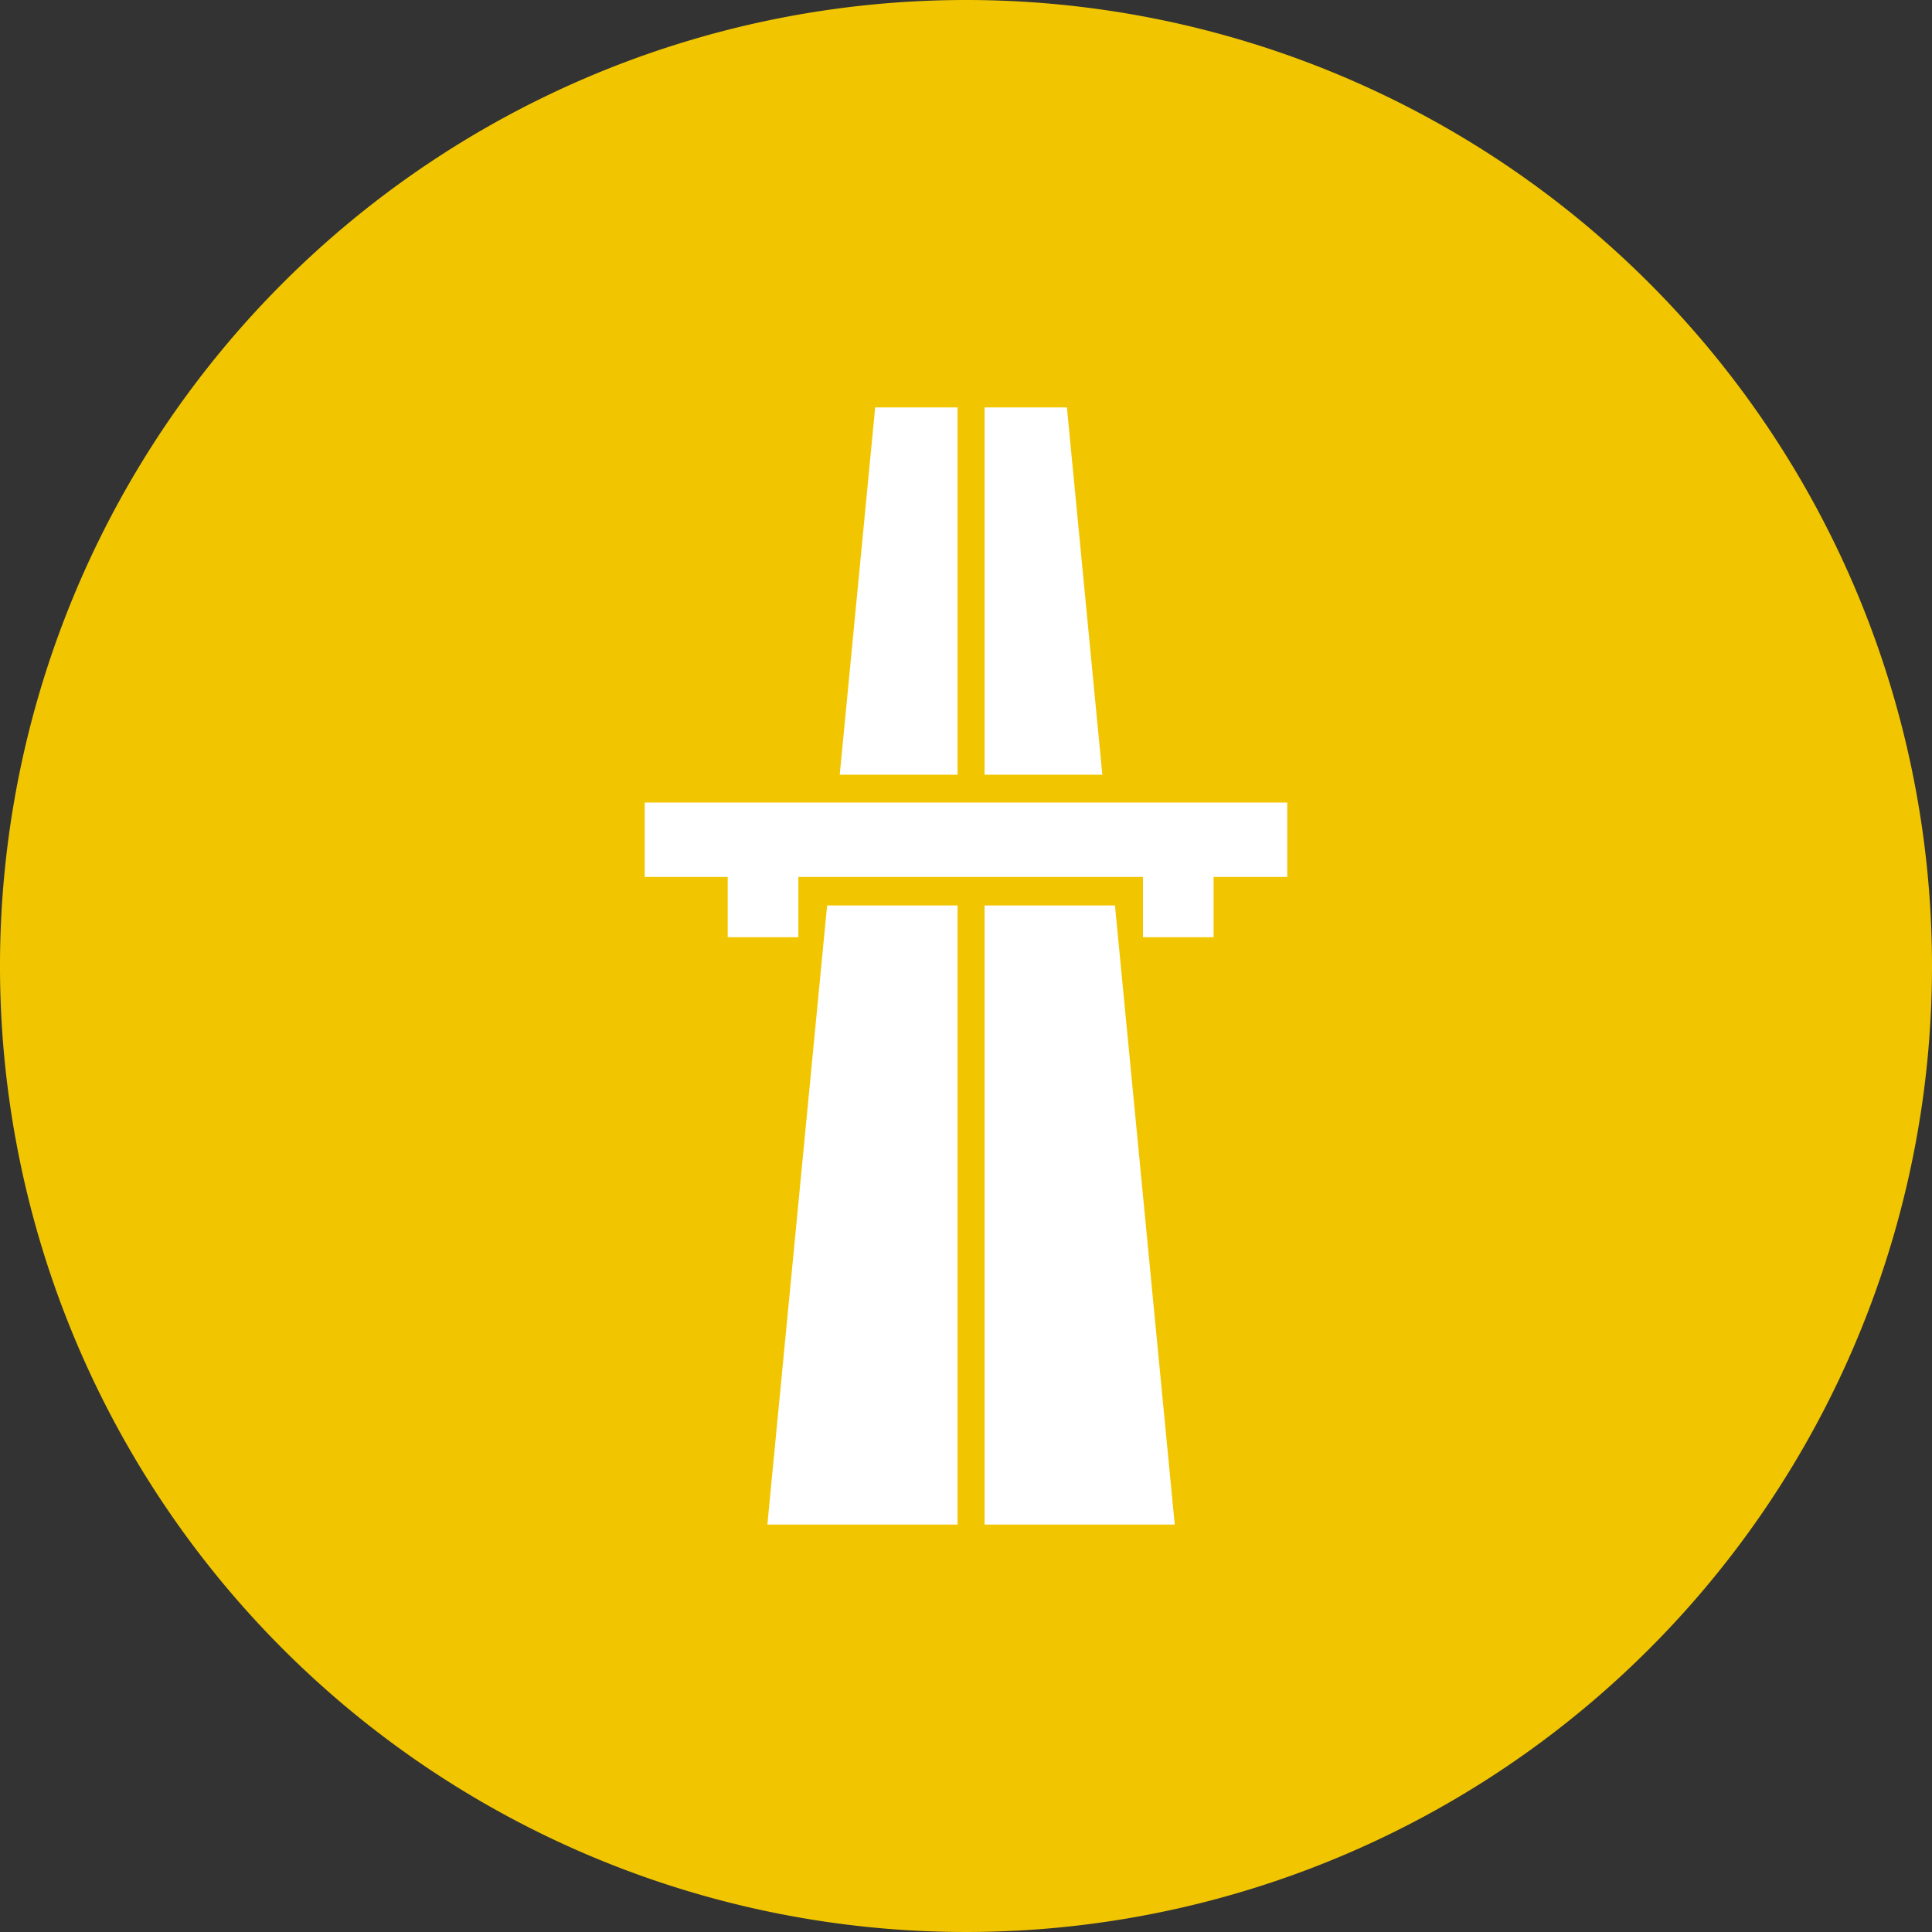 <svg xmlns="http://www.w3.org/2000/svg" xmlns:xlink="http://www.w3.org/1999/xlink" width="52.944" height="52.944" viewBox="0 0 52.944 52.944">
  <rect x="0" y="0" width="52.944" height="52.944" fill="#333333" stroke="none"/>
  <defs>
    <clipPath id="clip-path">
      <rect id="Rectangle_358" data-name="Rectangle 358" width="52.944" height="52.944" transform="translate(0 0)" fill="none"/>
    </clipPath>
  </defs>
  <g id="long-haul-icon" transform="translate(0 0)">
    <g id="Group_393" data-name="Group 393" clip-path="url(#clip-path)">
      <path id="Path_211" data-name="Path 211" d="M52.944,26.472A26.472,26.472,0,1,1,26.472,0,26.472,26.472,0,0,1,52.944,26.472" fill="#f1c601"/>
      <path id="Path_212" data-name="Path 212" d="M26.24,24.813V41.779H21.029l1.637-16.966ZM23.983,11.165H26.24V21.23H23.012Z" fill="#fff"/>
      <path id="Path_213" data-name="Path 213" d="M30.554,24.813l1.638,16.966H26.981V24.813ZM29.237,11.165l.971,10.065H26.981V11.165Z" fill="#fff"/>
      <path id="Path_214" data-name="Path 214" d="M21.878,24.032v1.651H19.942V24.032H17.668v-2.04H35.275v2.04H33.257v1.651H31.322V24.032Z" fill="#fff"/>
    </g>
  </g>
</svg>
